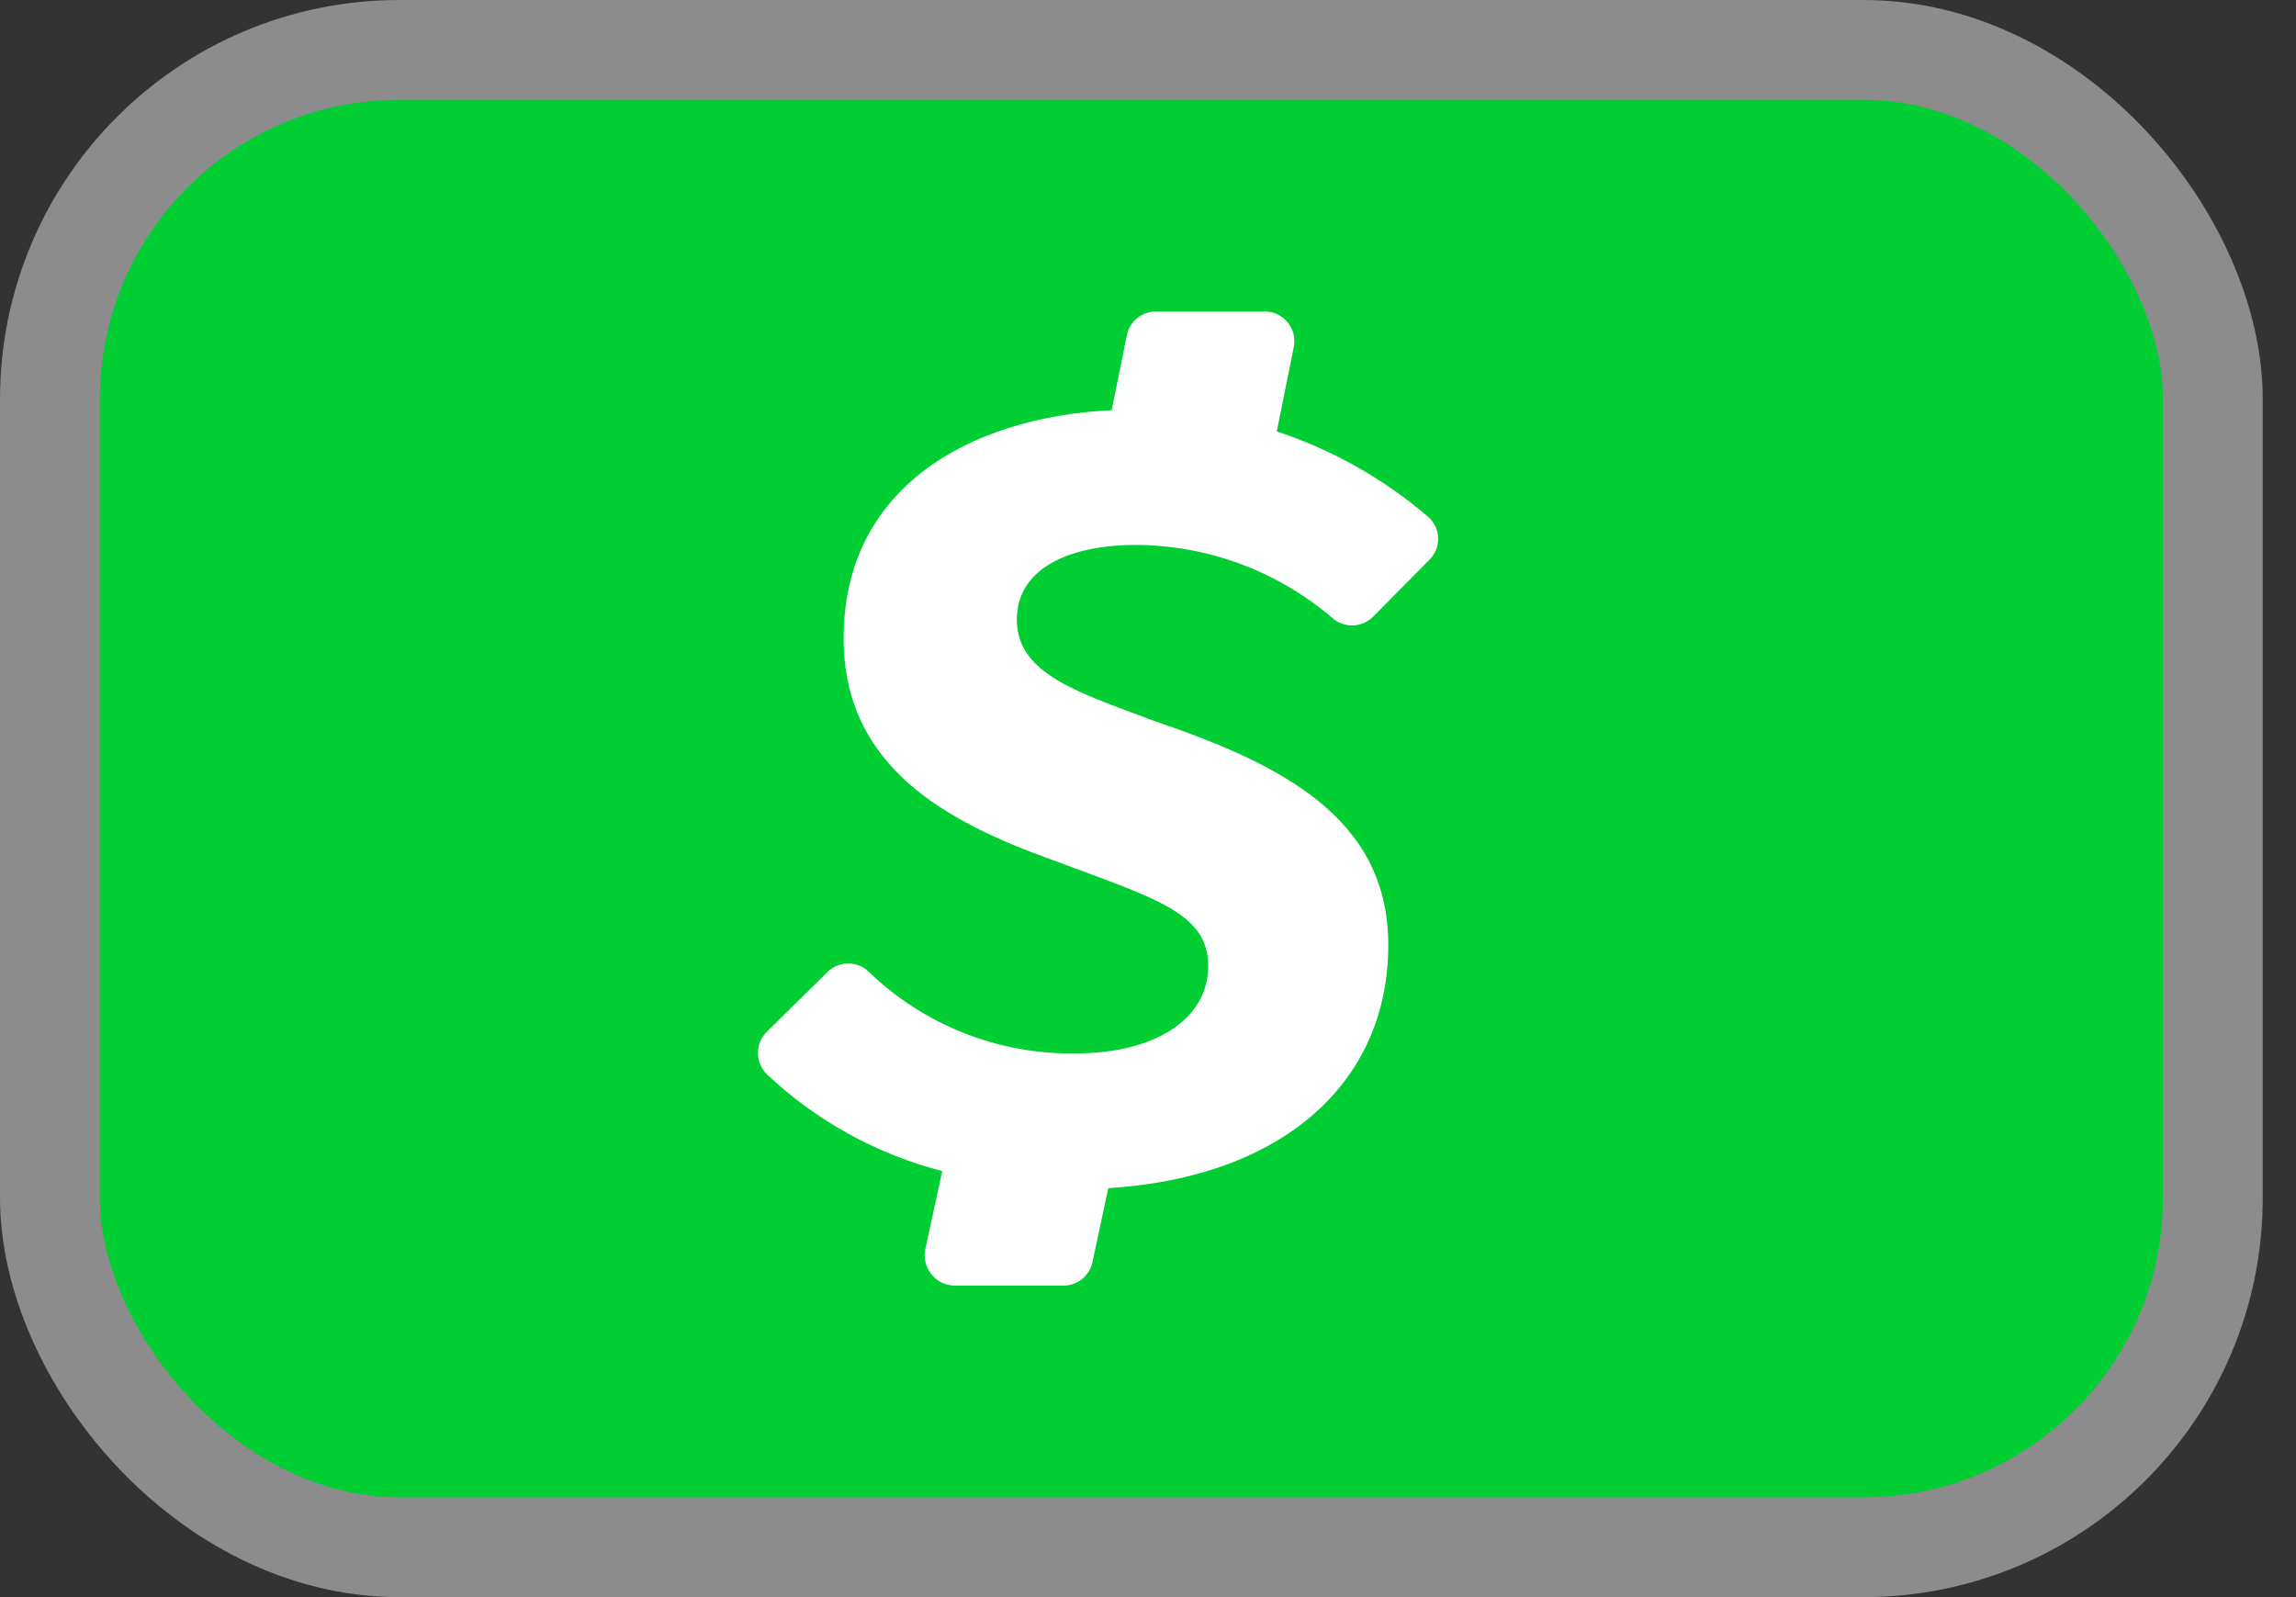 <svg width="23" height="16" viewBox="0 0 23 16" fill="none" xmlns="http://www.w3.org/2000/svg">
<rect x="0" y="0" width="23" height="16" fill="#333333" stroke="none"/>
<rect x="0.5" y="0.5" width="21.667" height="15" rx="3.5" fill="#00CE32"/>
<rect x="0.5" y="0.5" width="21.667" height="15" rx="3.5" stroke="#8C8C8C"/>
<path d="M11.373 5.459C12.095 5.461 12.793 5.719 13.342 6.187C13.46 6.295 13.64 6.291 13.754 6.179L14.321 5.606C14.349 5.577 14.372 5.543 14.386 5.506C14.401 5.468 14.408 5.428 14.406 5.388C14.405 5.348 14.395 5.308 14.378 5.272C14.36 5.236 14.336 5.203 14.306 5.177C13.861 4.796 13.346 4.506 12.79 4.322L12.96 3.479C12.969 3.435 12.968 3.391 12.958 3.348C12.947 3.304 12.927 3.264 12.899 3.23C12.872 3.196 12.837 3.168 12.797 3.149C12.757 3.13 12.714 3.121 12.67 3.121H11.578C11.511 3.121 11.445 3.144 11.392 3.187C11.339 3.23 11.303 3.289 11.289 3.355L11.136 4.109C9.683 4.181 8.451 4.906 8.451 6.393C8.451 7.678 9.47 8.23 10.545 8.616C11.563 8.998 12.103 9.14 12.103 9.677C12.103 10.214 11.565 10.553 10.773 10.553C10.003 10.565 9.259 10.271 8.704 9.737C8.649 9.682 8.575 9.652 8.497 9.652C8.42 9.652 8.346 9.682 8.29 9.737L7.682 10.336C7.654 10.363 7.631 10.396 7.616 10.433C7.6 10.47 7.593 10.509 7.593 10.549C7.593 10.588 7.6 10.628 7.616 10.664C7.631 10.701 7.654 10.734 7.682 10.762C8.176 11.229 8.781 11.562 9.439 11.732L9.269 12.513C9.26 12.557 9.261 12.602 9.271 12.645C9.281 12.689 9.301 12.729 9.329 12.764C9.356 12.799 9.391 12.828 9.43 12.848C9.47 12.867 9.514 12.878 9.558 12.879H10.652C10.721 12.88 10.787 12.856 10.84 12.813C10.893 12.77 10.93 12.71 10.944 12.643L11.102 11.903C12.843 11.795 13.907 10.851 13.907 9.468C13.907 8.196 12.846 7.659 11.558 7.221C10.822 6.942 10.186 6.759 10.186 6.208C10.186 5.657 10.78 5.459 11.373 5.459Z" fill="white"/>
</svg>
